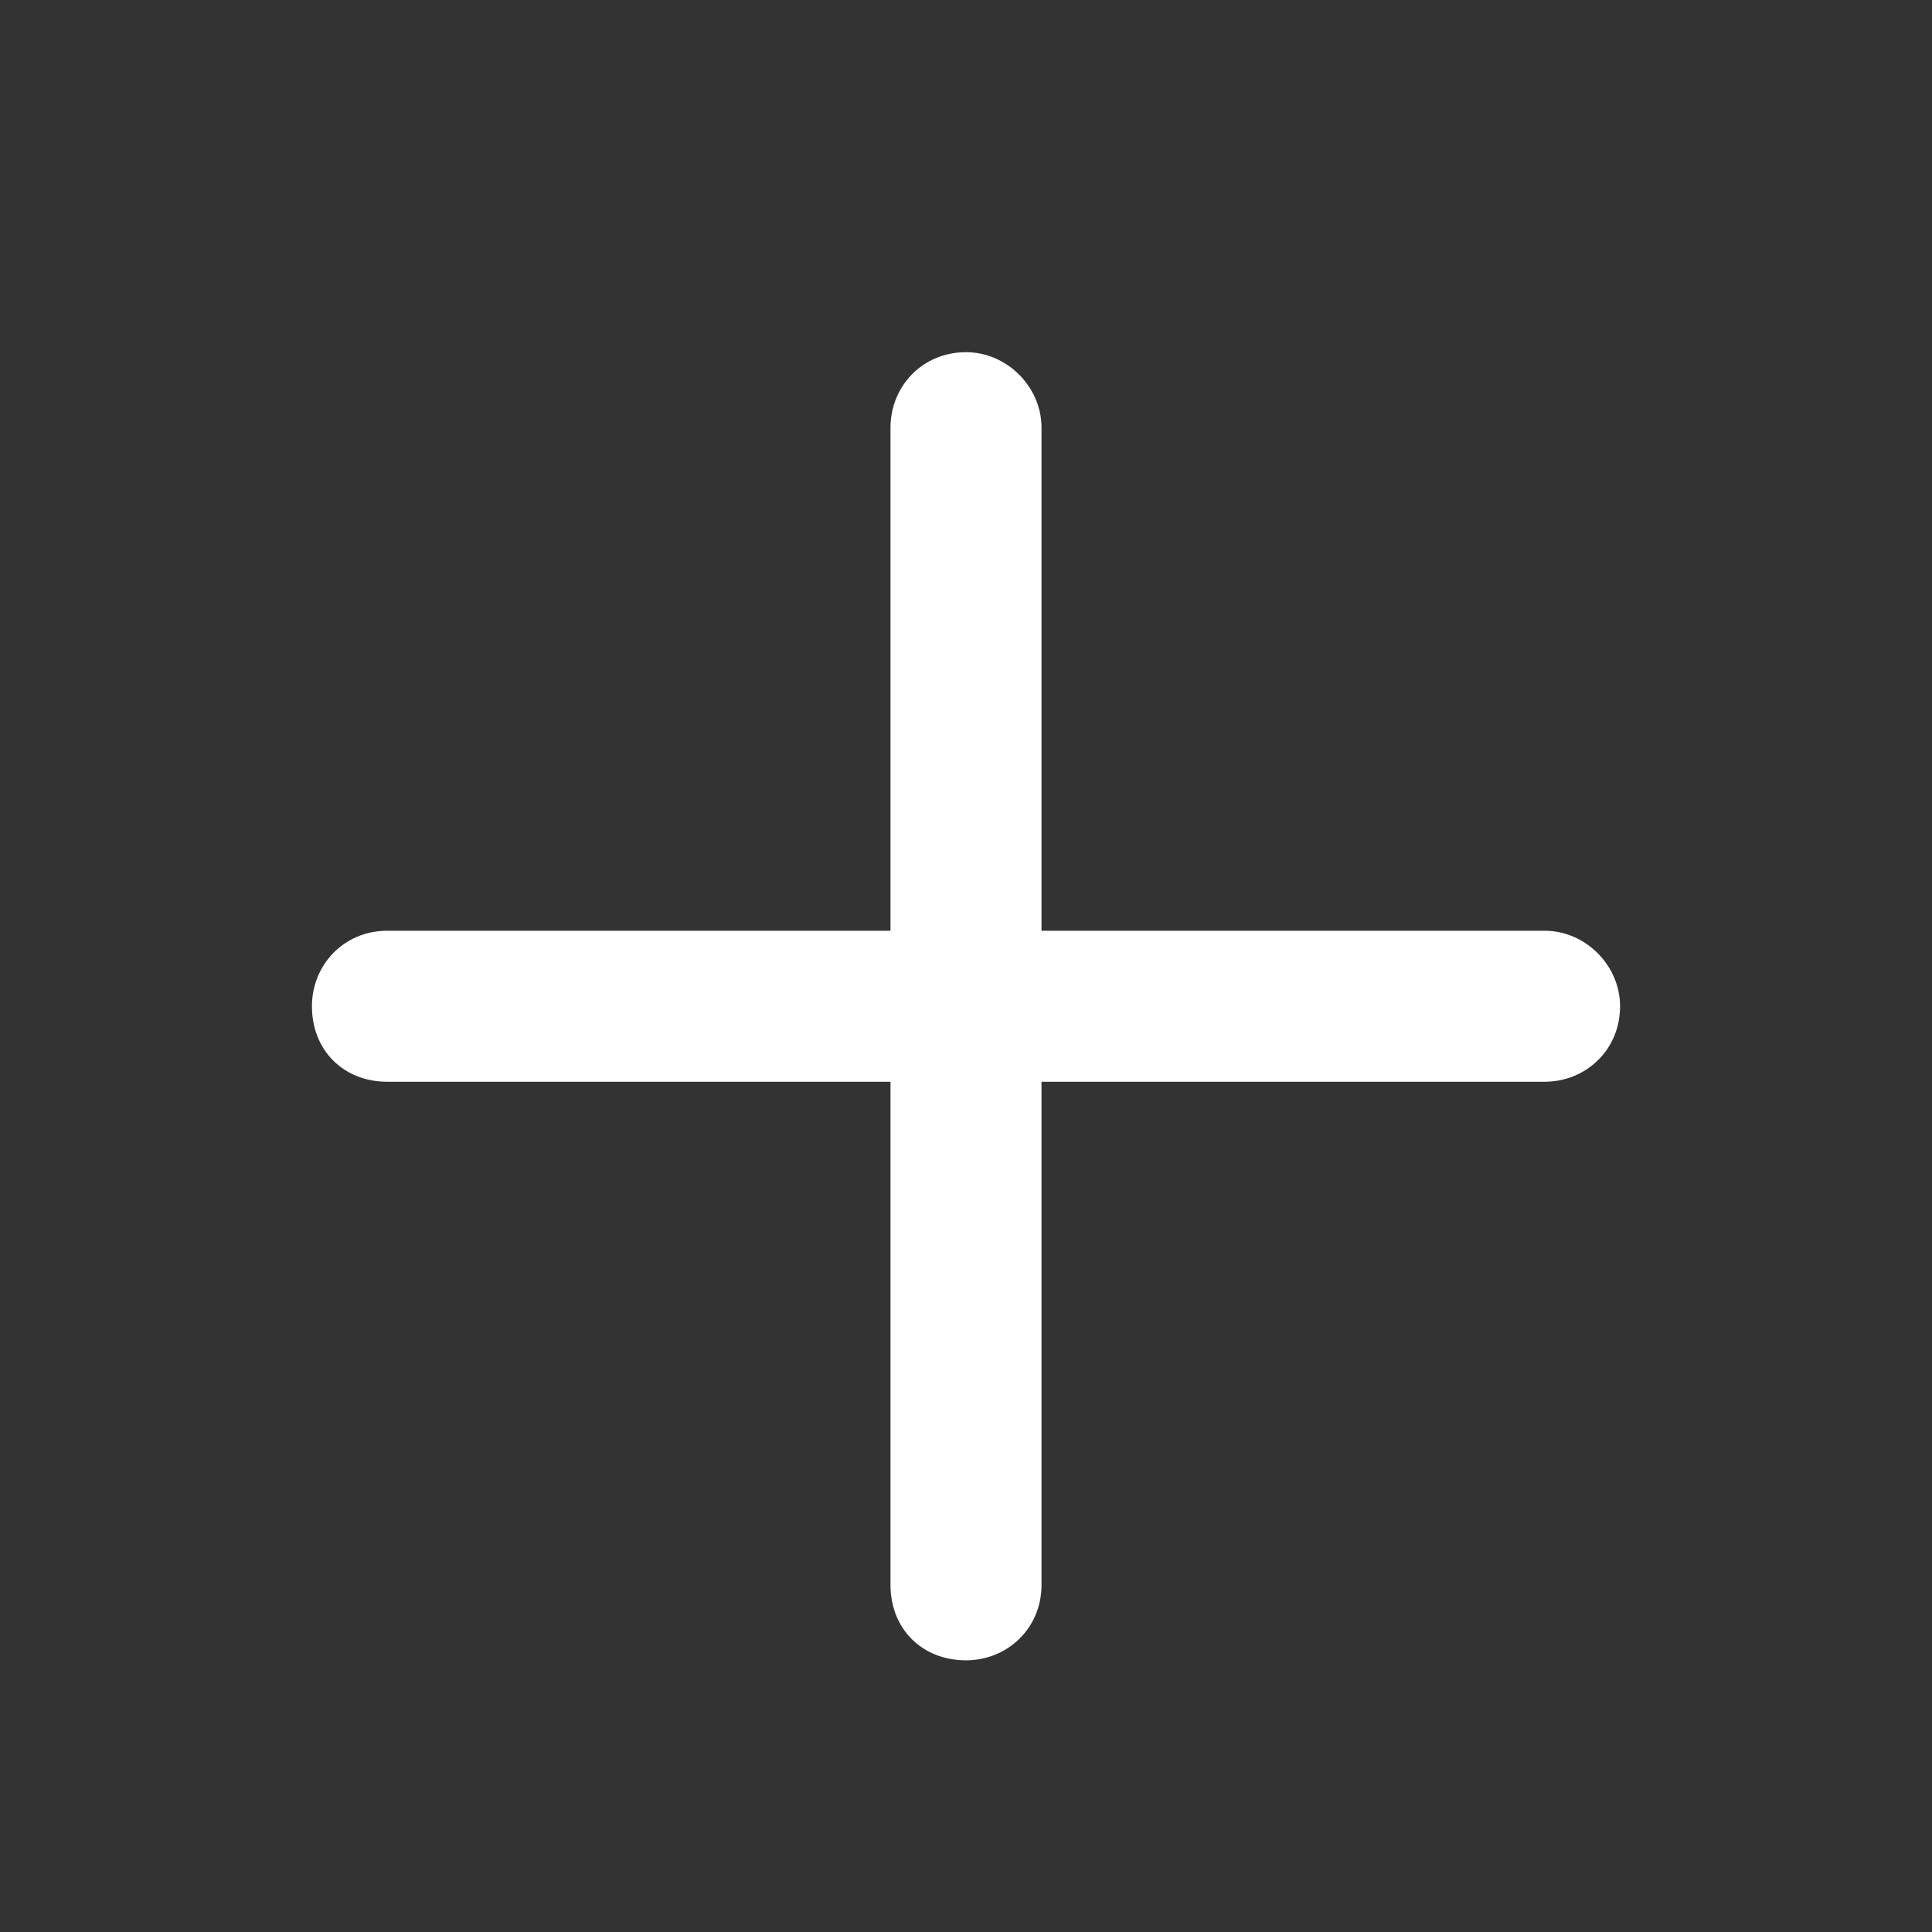 <svg xmlns="http://www.w3.org/2000/svg" fill="none" viewBox="0 0 24 24" height="24" width="24">
<rect x="0" y="0" width="24" height="24" fill="#333333" stroke="none"/>
<path fill="white" d="M12.938 5.312V11.562H19.188C19.695 11.562 20.125 11.992 20.125 12.5C20.125 13.047 19.695 13.438 19.188 13.438H12.938V19.688C12.938 20.234 12.508 20.625 12 20.625C11.453 20.625 11.062 20.234 11.062 19.688V13.438H4.812C4.266 13.438 3.875 13.047 3.875 12.5C3.875 11.992 4.266 11.562 4.812 11.562H11.062V5.312C11.062 4.805 11.453 4.375 12 4.375C12.508 4.375 12.938 4.805 12.938 5.312Z"></path>
</svg>

